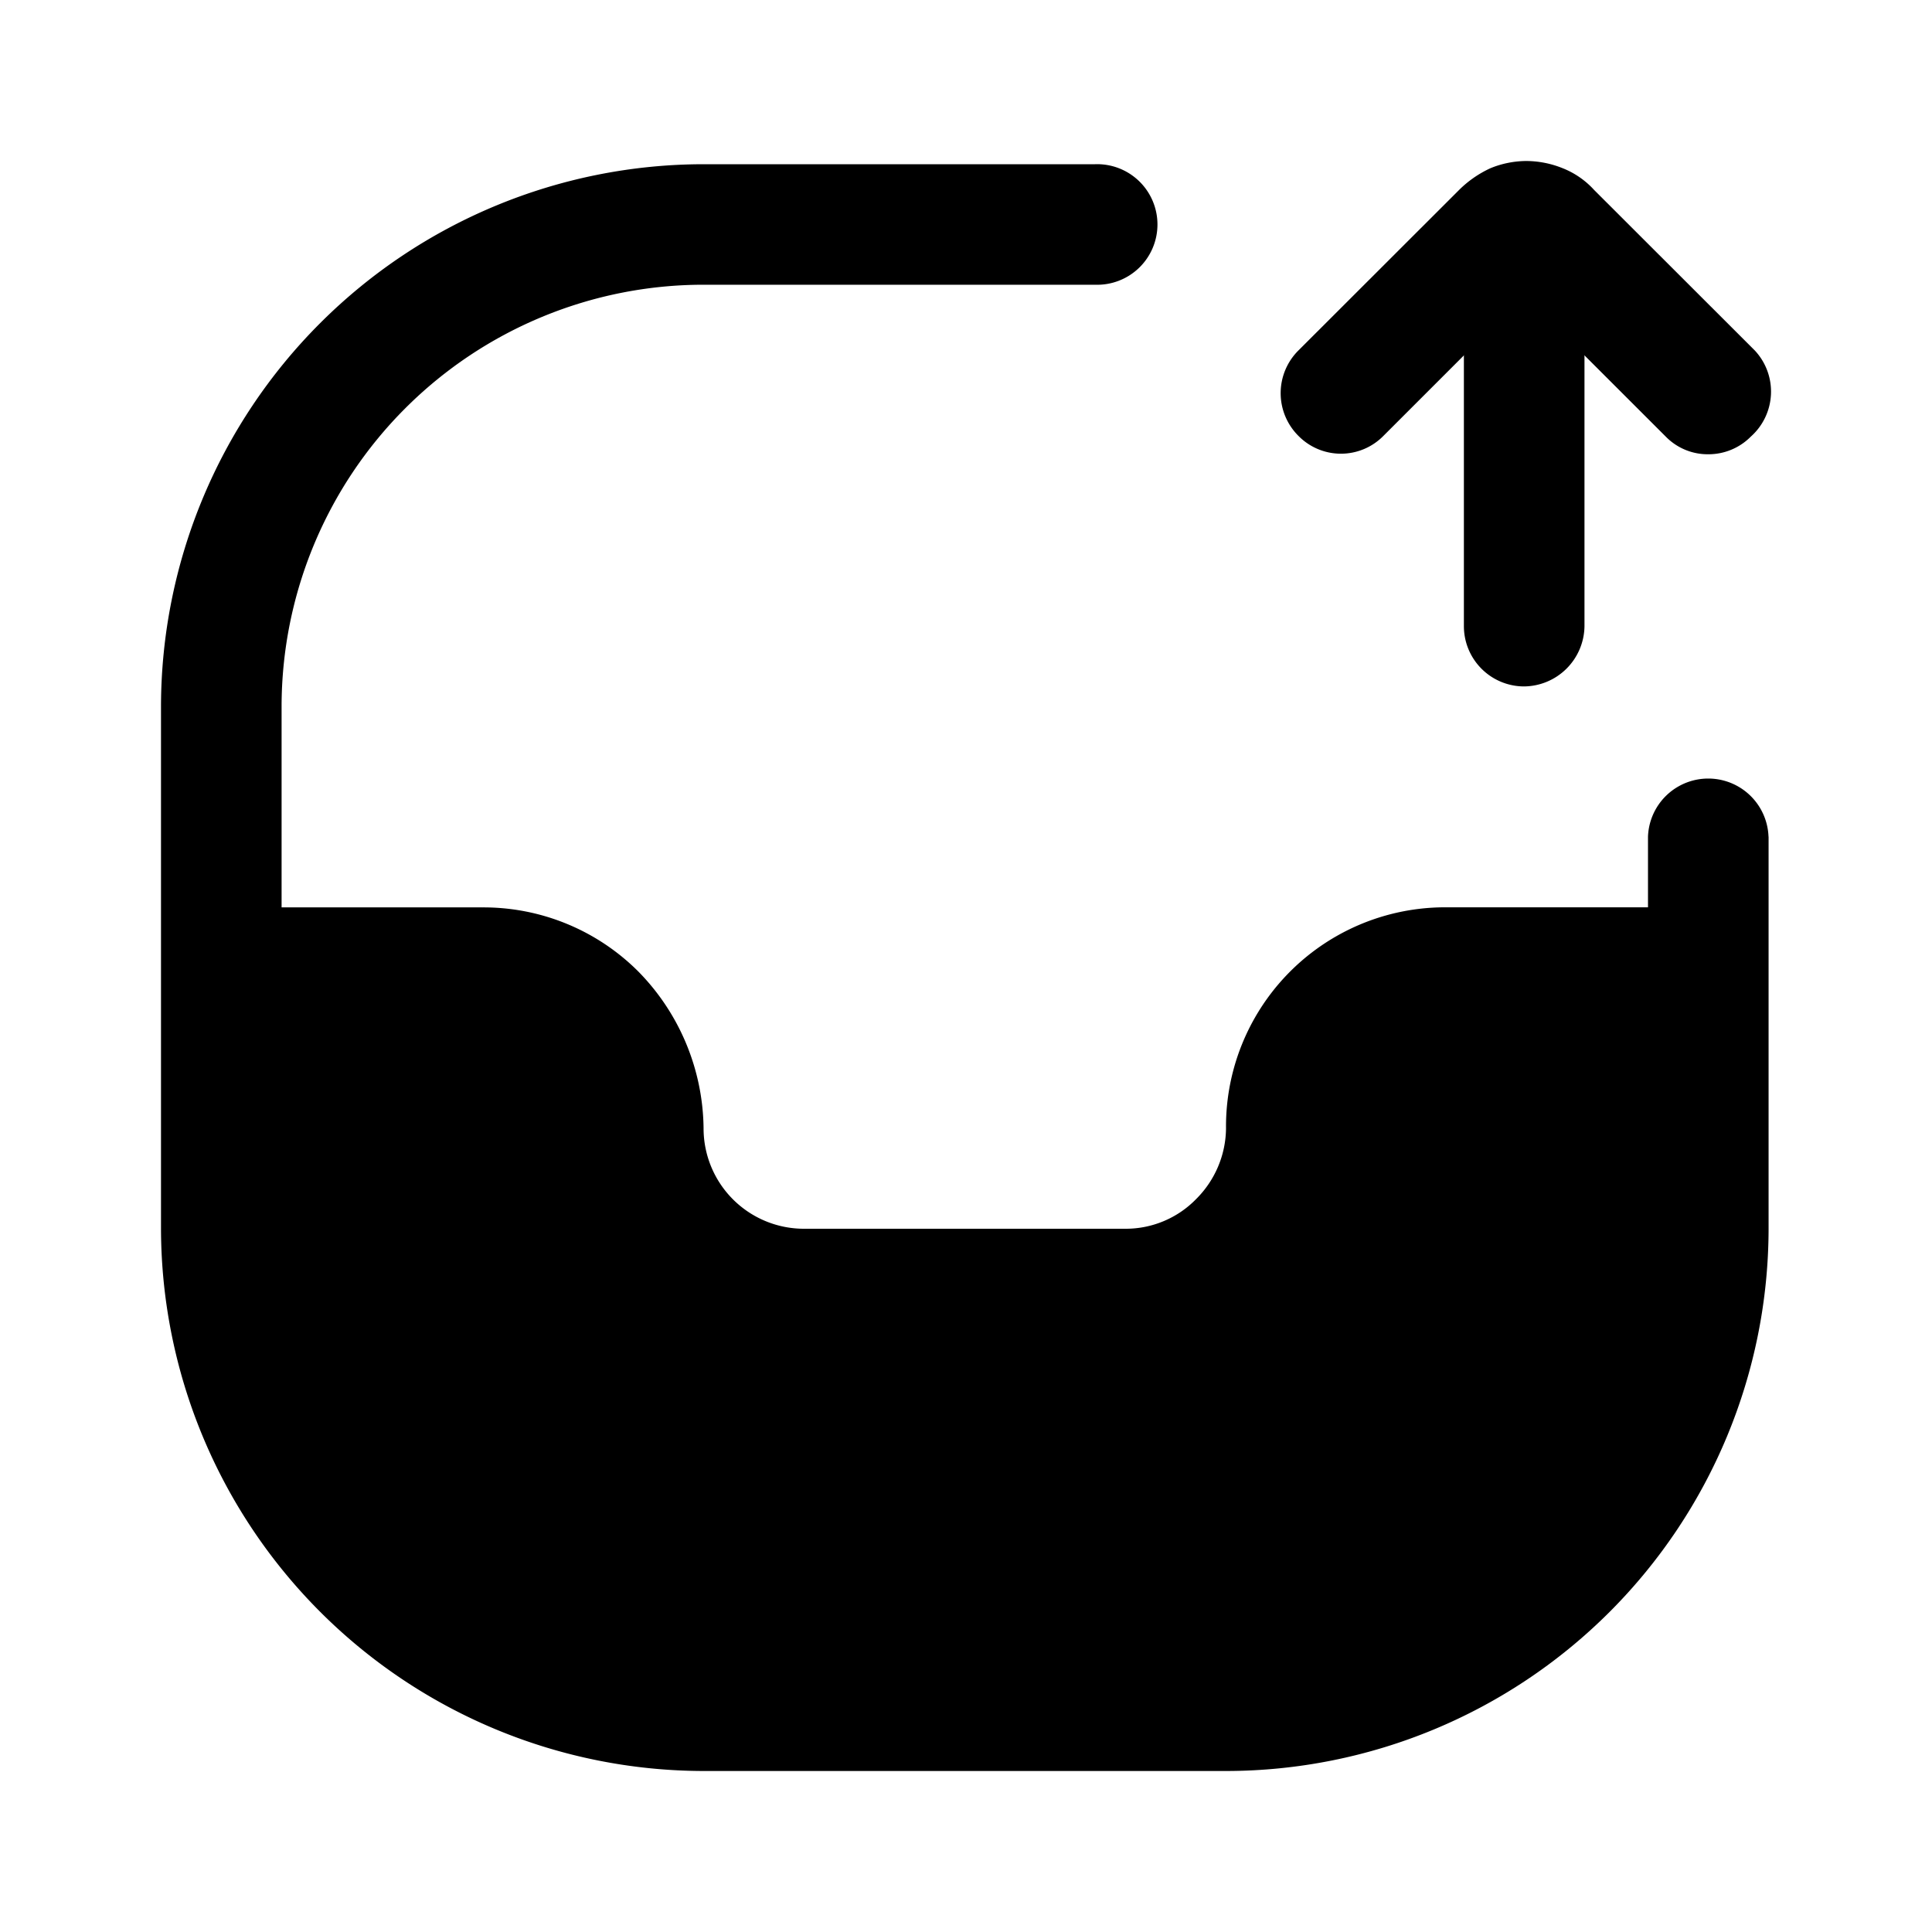 <?xml version="1.0" encoding="utf-8"?>
<!-- Generator: www.svgicons.com -->
<svg xmlns="http://www.w3.org/2000/svg" width="800" height="800" viewBox="0 0 24 24">
<path fill="currentColor" d="M21.97 10.393v4.87A6.745 6.745 0 0 1 15.23 22H8.74A6.751 6.751 0 0 1 2 15.264V8.777A6.745 6.745 0 0 1 8.74 2.04h4.862a.749.749 0 1 1 0 1.497H8.74a5.243 5.243 0 0 0-5.242 5.24v2.495h2.496a2.717 2.717 0 0 1 1.937.798a2.82 2.82 0 0 1 .809 1.946a1.247 1.247 0 0 0 1.248 1.248h3.994a1.22 1.22 0 0 0 .878-.37c.234-.233.367-.548.37-.878a2.722 2.722 0 0 1 2.746-2.745h2.496v-.878a.749.749 0 0 1 1.497 0"/><path fill="currentColor" d="M18.924 8.527a.749.749 0 0 1-.739-.748v-4.99a.74.74 0 0 1 .74-.749a.75.75 0 0 1 .758.749v4.99a.758.758 0 0 1-.759.748"/><path fill="currentColor" d="M21.8 4.355L19.803 2.36a1.049 1.049 0 0 0-.39-.27a1.219 1.219 0 0 0-.459-.09c-.15.002-.3.032-.44.09a1.358 1.358 0 0 0-.389.27l-1.997 1.995a.748.748 0 0 0 0 1.058a.74.74 0 0 0 1.059 0l.998-.998l.75-.748l1.757 1.756a.728.728 0 0 0 .529.22a.74.74 0 0 0 .529-.22a.748.748 0 0 0 .05-1.068"/>
</svg>